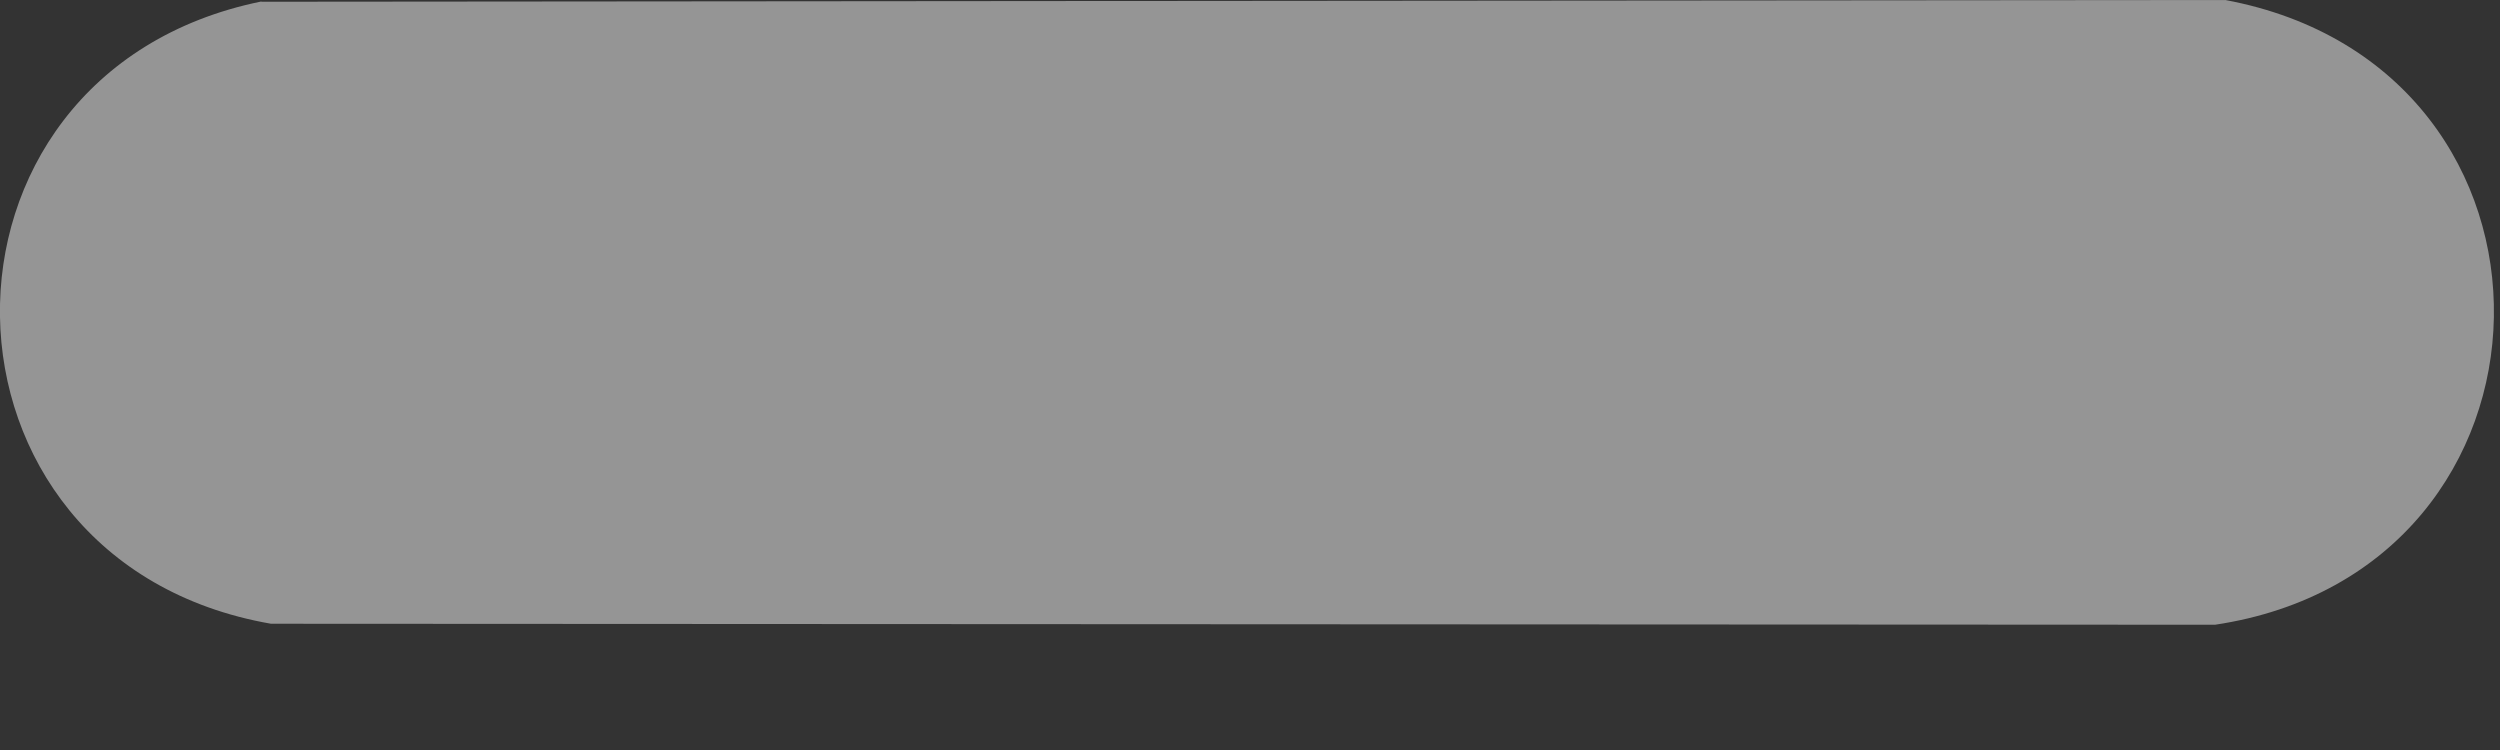 <?xml version="1.0" encoding="utf-8"?>
<svg xmlns="http://www.w3.org/2000/svg" fill="none" height="100%" overflow="visible" preserveAspectRatio="none" style="display: block;" viewBox="0 0 10 3" width="100%">
<rect x="0" y="0" width="10" height="3" fill="#333333" stroke="none"/>
<path d="M1.046 0.007L8.901 0C10.36 0.272 10.321 2.28 8.86 2.499L1.084 2.495C-0.34 2.247 -0.37 0.295 1.045 0.006L1.046 0.007Z" fill="white" id="Vector" opacity="0.48"/>
</svg>